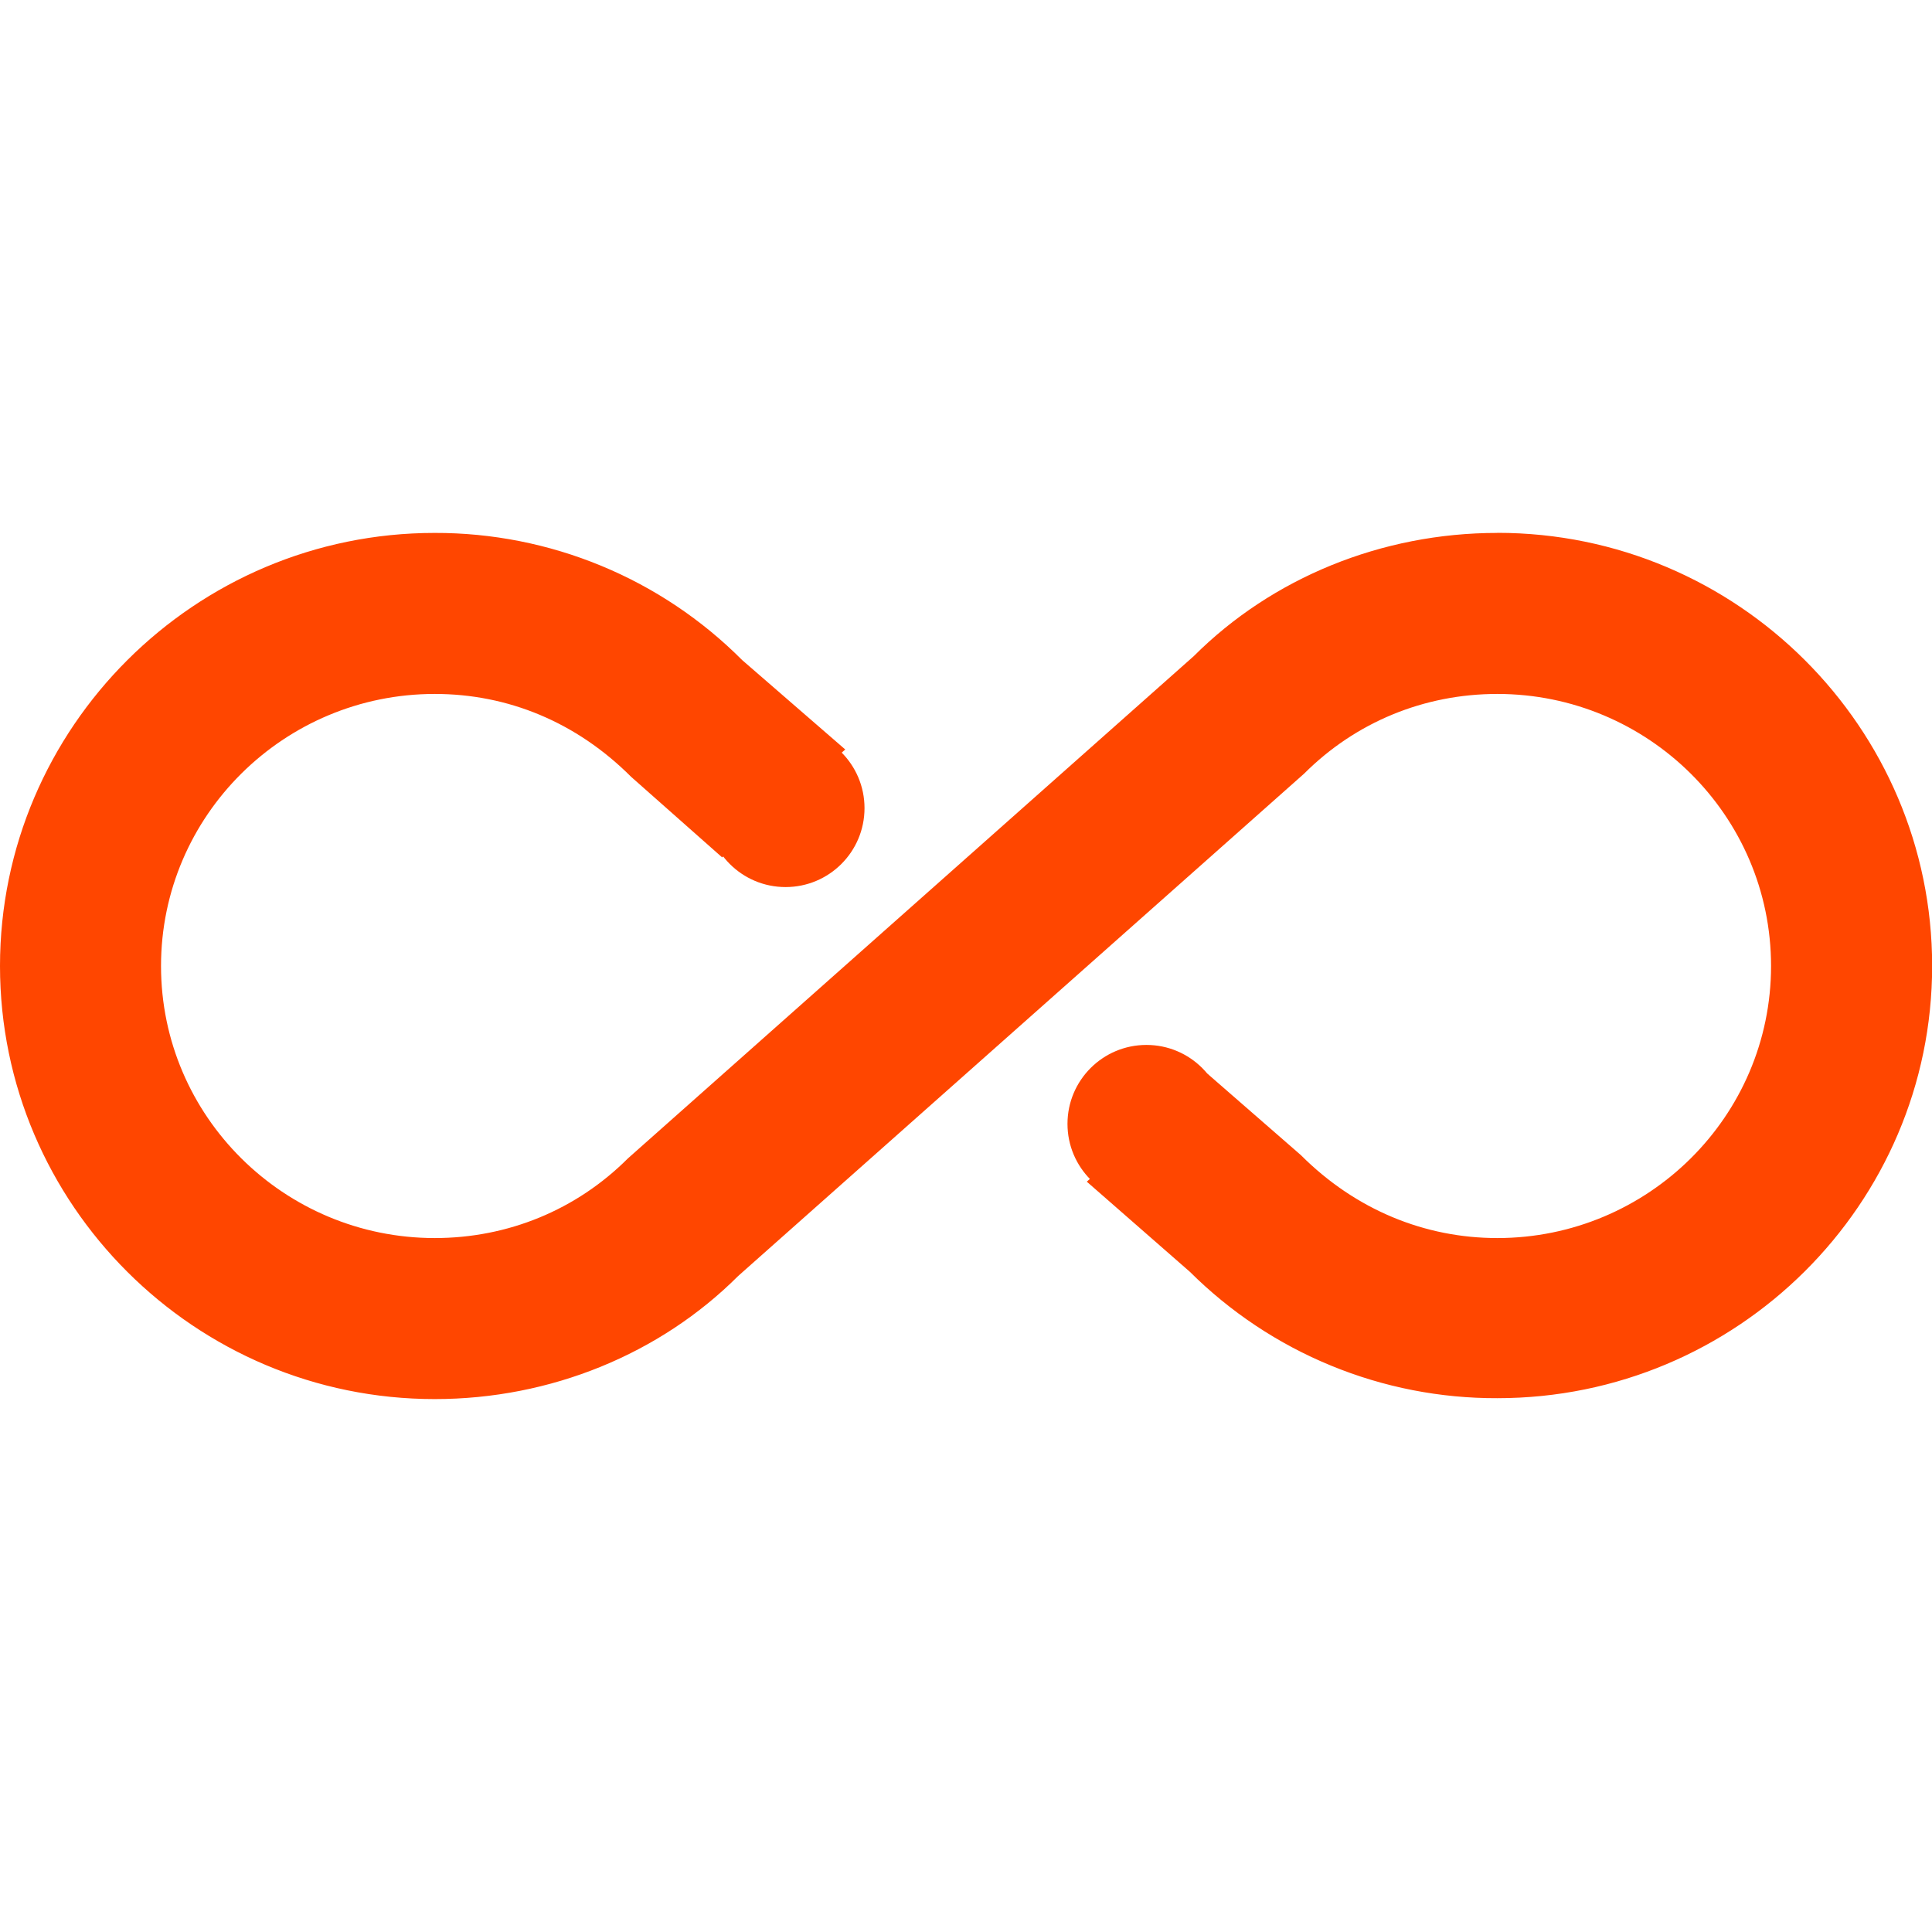 <?xml version="1.0" encoding="UTF-8"?> <svg xmlns="http://www.w3.org/2000/svg" xmlns:xlink="http://www.w3.org/1999/xlink" id="_лой_1" data-name="Слой 1" width="9.07cm" height="9.07cm" viewBox="0 0 257 257"><defs><style> .cls-1 { clip-path: url(#clippath); } .cls-2 { fill: none; } .cls-3 { fill: #ff4600; } </style><clipPath id="clippath"><rect class="cls-2" width="257" height="257"></rect></clipPath></defs><g class="cls-1"><g><path class="cls-3" d="M199.18,70.89c-15.42,0-29.98,6-40.37,16.38l-75.28,66.82c-6.85,6.85-15.96,10.6-25.7,10.6-20.02,0-36.41-16.17-36.41-36.19s16.38-36.19,36.41-36.19c9.74,0,18.85,3.75,26.13,11.03l12.1,10.71,16.38-14.35-13.71-11.89c-5.36-5.38-11.74-9.65-18.76-12.55-7.02-2.9-14.55-4.39-22.15-4.37C25.91,70.89,0,96.8,0,128.5s25.91,57.61,57.83,57.61c15.42,0,29.98-6,40.37-16.38l75.28-66.82c6.85-6.85,15.96-10.6,25.7-10.6,20.03,0,36.41,16.17,36.41,36.19s-16.38,36.19-36.41,36.19c-9.64,0-18.85-3.75-26.13-11.03l-12.42-10.82-16.06,14.35,13.71,11.99c5.38,5.35,11.76,9.6,18.78,12.48,7.02,2.89,14.54,4.36,22.13,4.33,31.91,0,57.83-25.81,57.83-57.5s-25.91-57.61-57.83-57.61Z"></path><path class="cls-3" d="M104.5,118c5.8,0,10.5-4.7,10.5-10.5s-4.7-10.5-10.5-10.5-10.5,4.7-10.5,10.5,4.7,10.5,10.5,10.5Z"></path><path class="cls-3" d="M152.5,160c5.8,0,10.5-4.7,10.5-10.5s-4.7-10.5-10.5-10.5-10.5,4.7-10.5,10.5,4.7,10.5,10.5,10.5Z"></path></g></g></svg> 